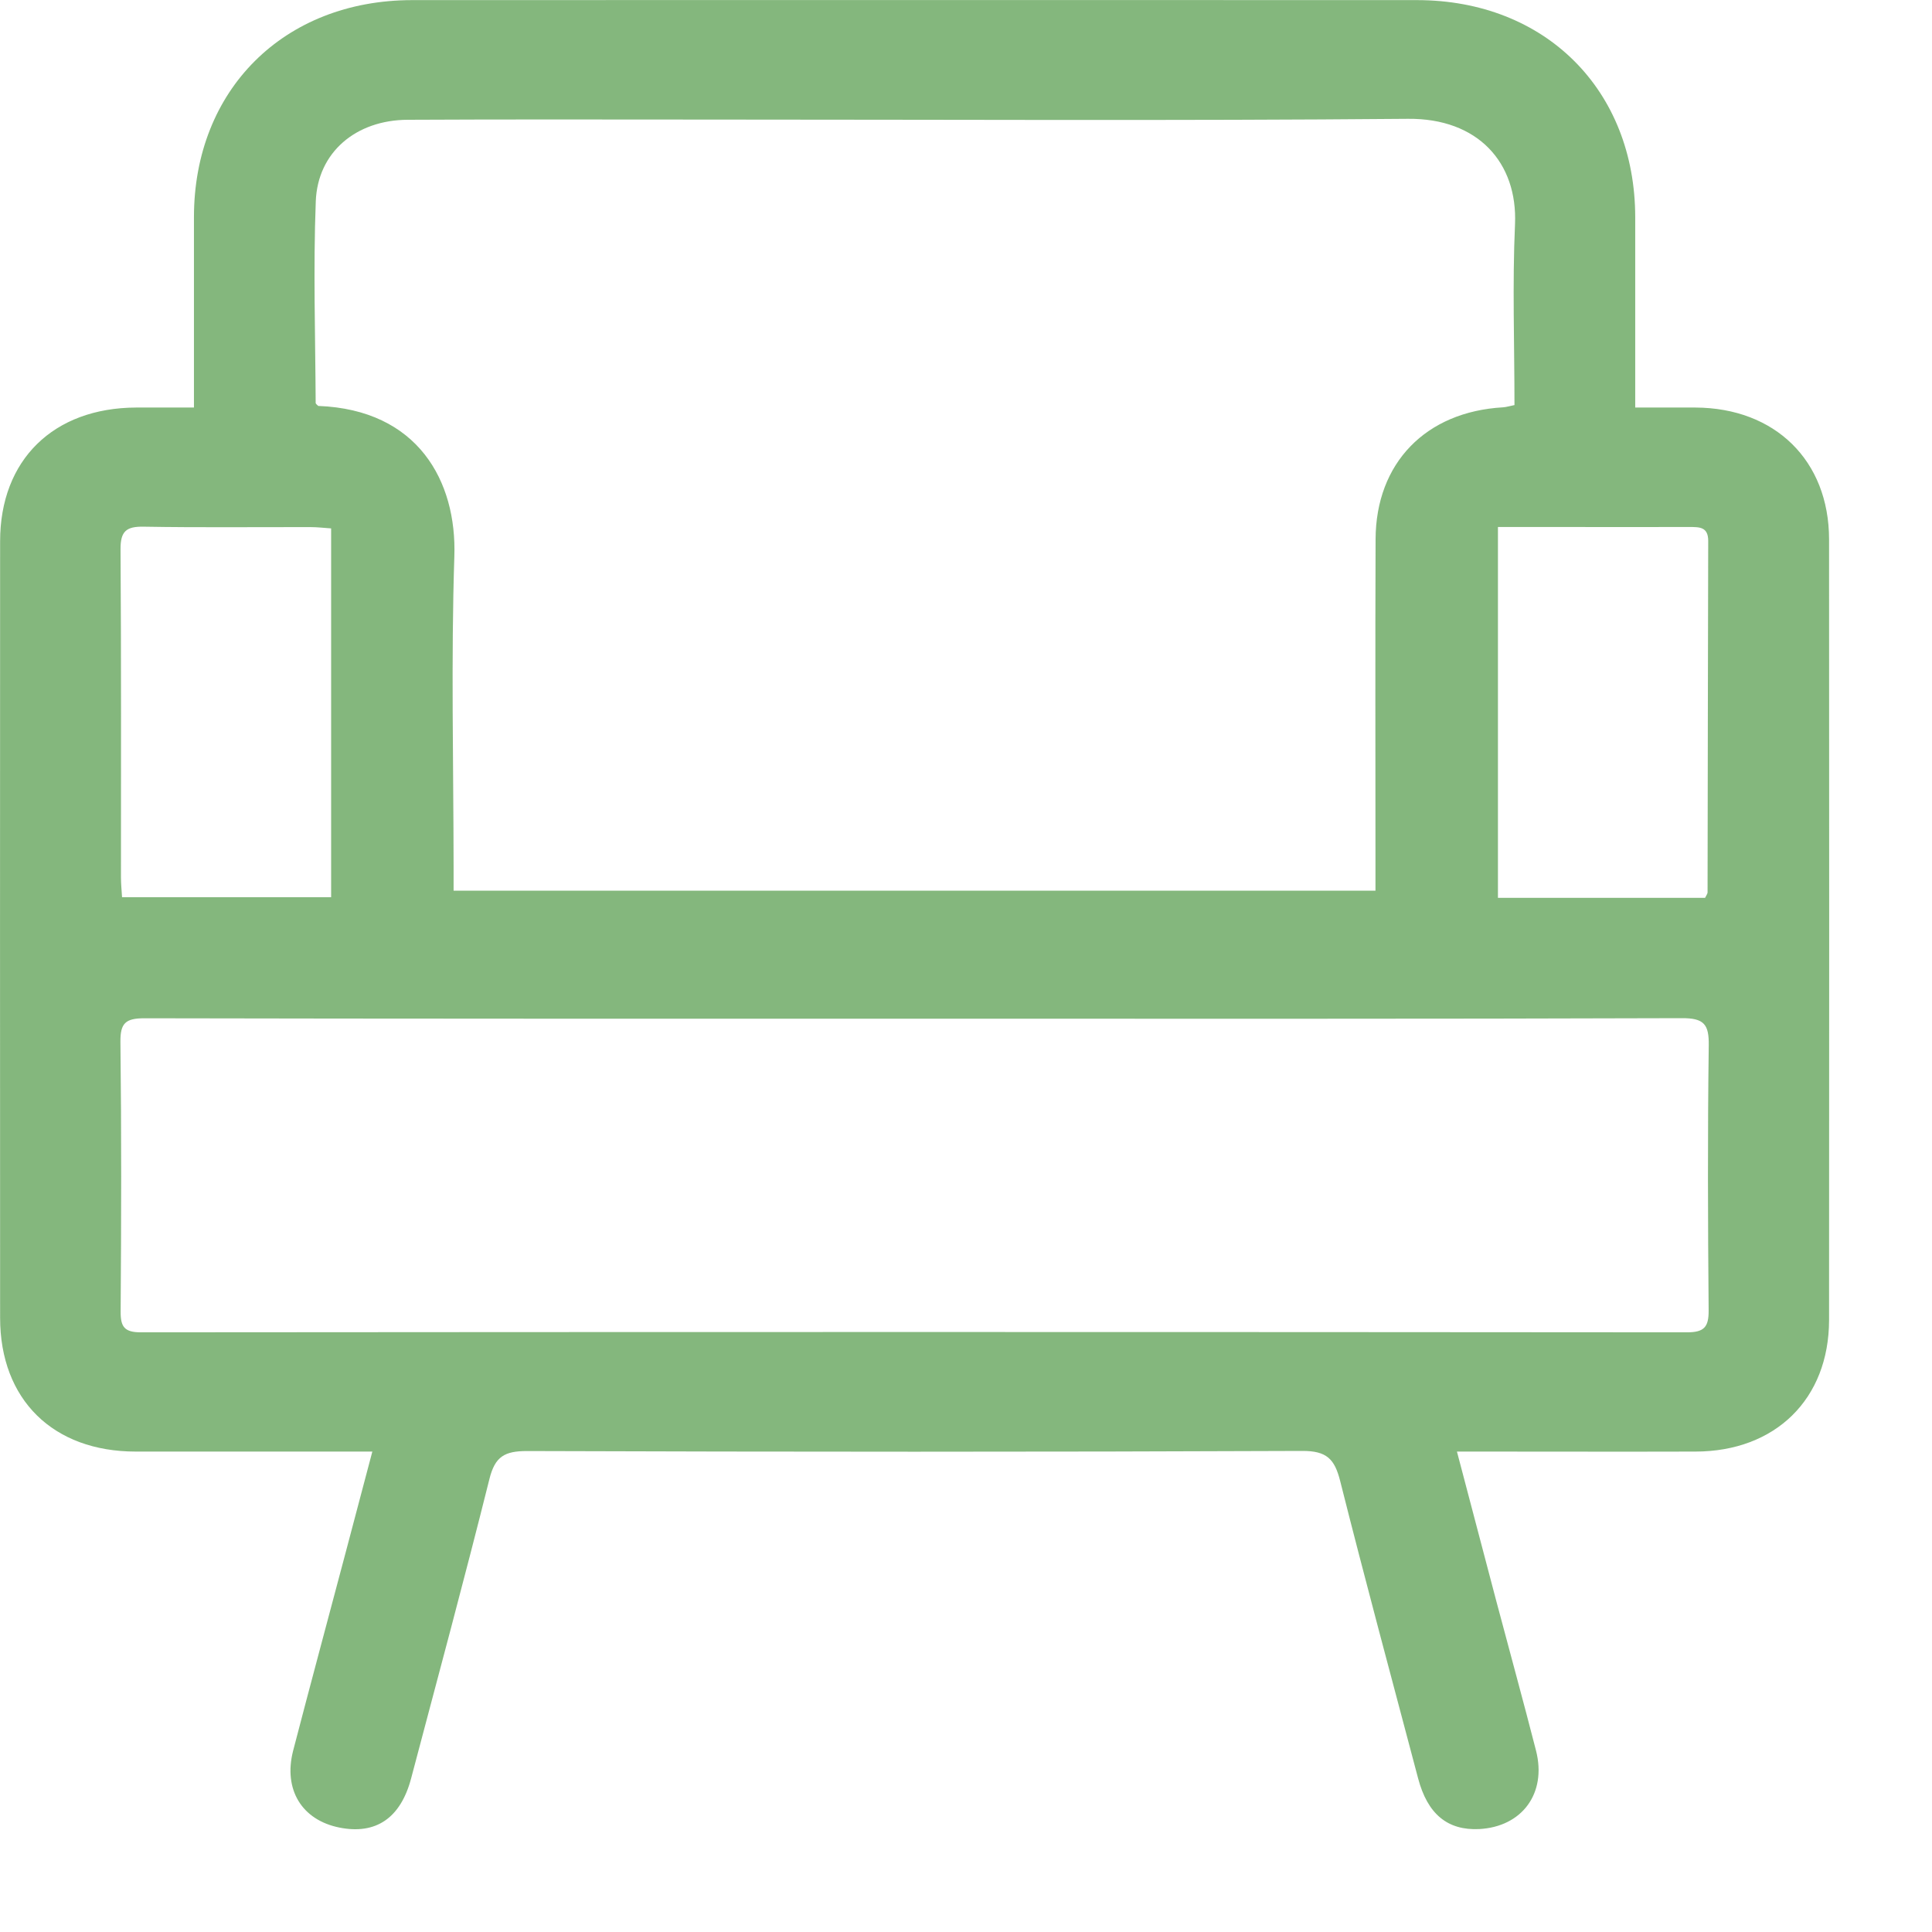 <svg width="18" height="18" viewBox="0 0 18 18" fill="none" xmlns="http://www.w3.org/2000/svg">
<path id="Vector" d="M1.807 3.797C1.807 3.181 1.807 2.602 1.807 2.023C1.807 0.838 2.644 0.002 3.84 0.001C6.961 -0 10.082 -0 13.202 0.001C14.398 0.002 15.234 0.838 15.235 2.024C15.235 2.603 15.235 3.183 15.235 3.797C15.429 3.797 15.612 3.796 15.795 3.797C16.538 3.8 17.04 4.291 17.041 5.024C17.043 7.449 17.042 9.874 17.041 12.299C17.04 13.034 16.542 13.523 15.796 13.524C15.129 13.526 14.462 13.524 13.795 13.524C13.73 13.524 13.666 13.524 13.574 13.524C13.7 14.005 13.82 14.461 13.941 14.918C14.064 15.382 14.192 15.846 14.311 16.311C14.412 16.708 14.181 17.02 13.781 17.041C13.487 17.055 13.3 16.902 13.212 16.568C12.968 15.646 12.719 14.723 12.486 13.798C12.434 13.592 12.36 13.517 12.132 13.518C9.725 13.528 7.317 13.527 4.91 13.519C4.701 13.519 4.612 13.57 4.56 13.779C4.327 14.712 4.076 15.64 3.83 16.57C3.732 16.939 3.502 17.095 3.162 17.027C2.813 16.957 2.638 16.674 2.731 16.311C2.89 15.699 3.055 15.089 3.217 14.477C3.298 14.172 3.379 13.867 3.469 13.524C3.383 13.524 3.314 13.524 3.245 13.524C2.585 13.524 1.925 13.524 1.265 13.524C0.494 13.524 0.001 13.04 0.001 12.278C-0 9.867 -0 7.455 0.001 5.043C0.001 4.285 0.497 3.8 1.268 3.797C1.439 3.797 1.612 3.797 1.807 3.797L1.807 3.797ZM12.815 8.298C12.815 8.208 12.815 8.137 12.815 8.066C12.815 7.052 12.812 6.037 12.816 5.023C12.819 4.313 13.284 3.836 14.003 3.795C14.034 3.793 14.065 3.783 14.11 3.774C14.11 3.207 14.09 2.648 14.115 2.09C14.14 1.516 13.771 1.101 13.118 1.107C10.952 1.126 8.785 1.114 6.618 1.114C5.678 1.114 4.738 1.111 3.798 1.116C3.317 1.118 2.959 1.418 2.942 1.877C2.918 2.502 2.938 3.128 2.941 3.753C2.941 3.763 2.956 3.773 2.965 3.782C3.893 3.817 4.257 4.482 4.233 5.185C4.202 6.146 4.225 7.108 4.226 8.07C4.226 8.145 4.226 8.22 4.226 8.298H12.815V8.298ZM8.527 9.491C6.133 9.491 3.739 9.492 1.345 9.487C1.169 9.487 1.12 9.533 1.122 9.708C1.132 10.545 1.13 11.382 1.124 12.219C1.123 12.362 1.159 12.413 1.313 12.413C6.115 12.409 10.916 12.409 15.717 12.413C15.877 12.413 15.92 12.364 15.919 12.21C15.912 11.387 15.909 10.563 15.92 9.74C15.923 9.543 15.876 9.485 15.669 9.486C13.288 9.494 10.908 9.491 8.527 9.491L8.527 9.491ZM1.137 8.359H3.085V4.923C3.014 4.918 2.955 4.911 2.897 4.911C2.378 4.91 1.858 4.916 1.339 4.907C1.177 4.904 1.122 4.949 1.123 5.117C1.13 6.136 1.127 7.156 1.127 8.176C1.127 8.234 1.133 8.292 1.137 8.358V8.359ZM15.886 8.365C15.899 8.338 15.909 8.326 15.909 8.315C15.911 7.222 15.912 6.131 15.915 5.039C15.915 4.909 15.834 4.91 15.742 4.91C15.323 4.911 14.903 4.91 14.484 4.91C14.312 4.91 14.141 4.91 13.956 4.91V8.365H15.885H15.886Z" fill="#65A55D" fill-opacity="0.8"/>
</svg>

